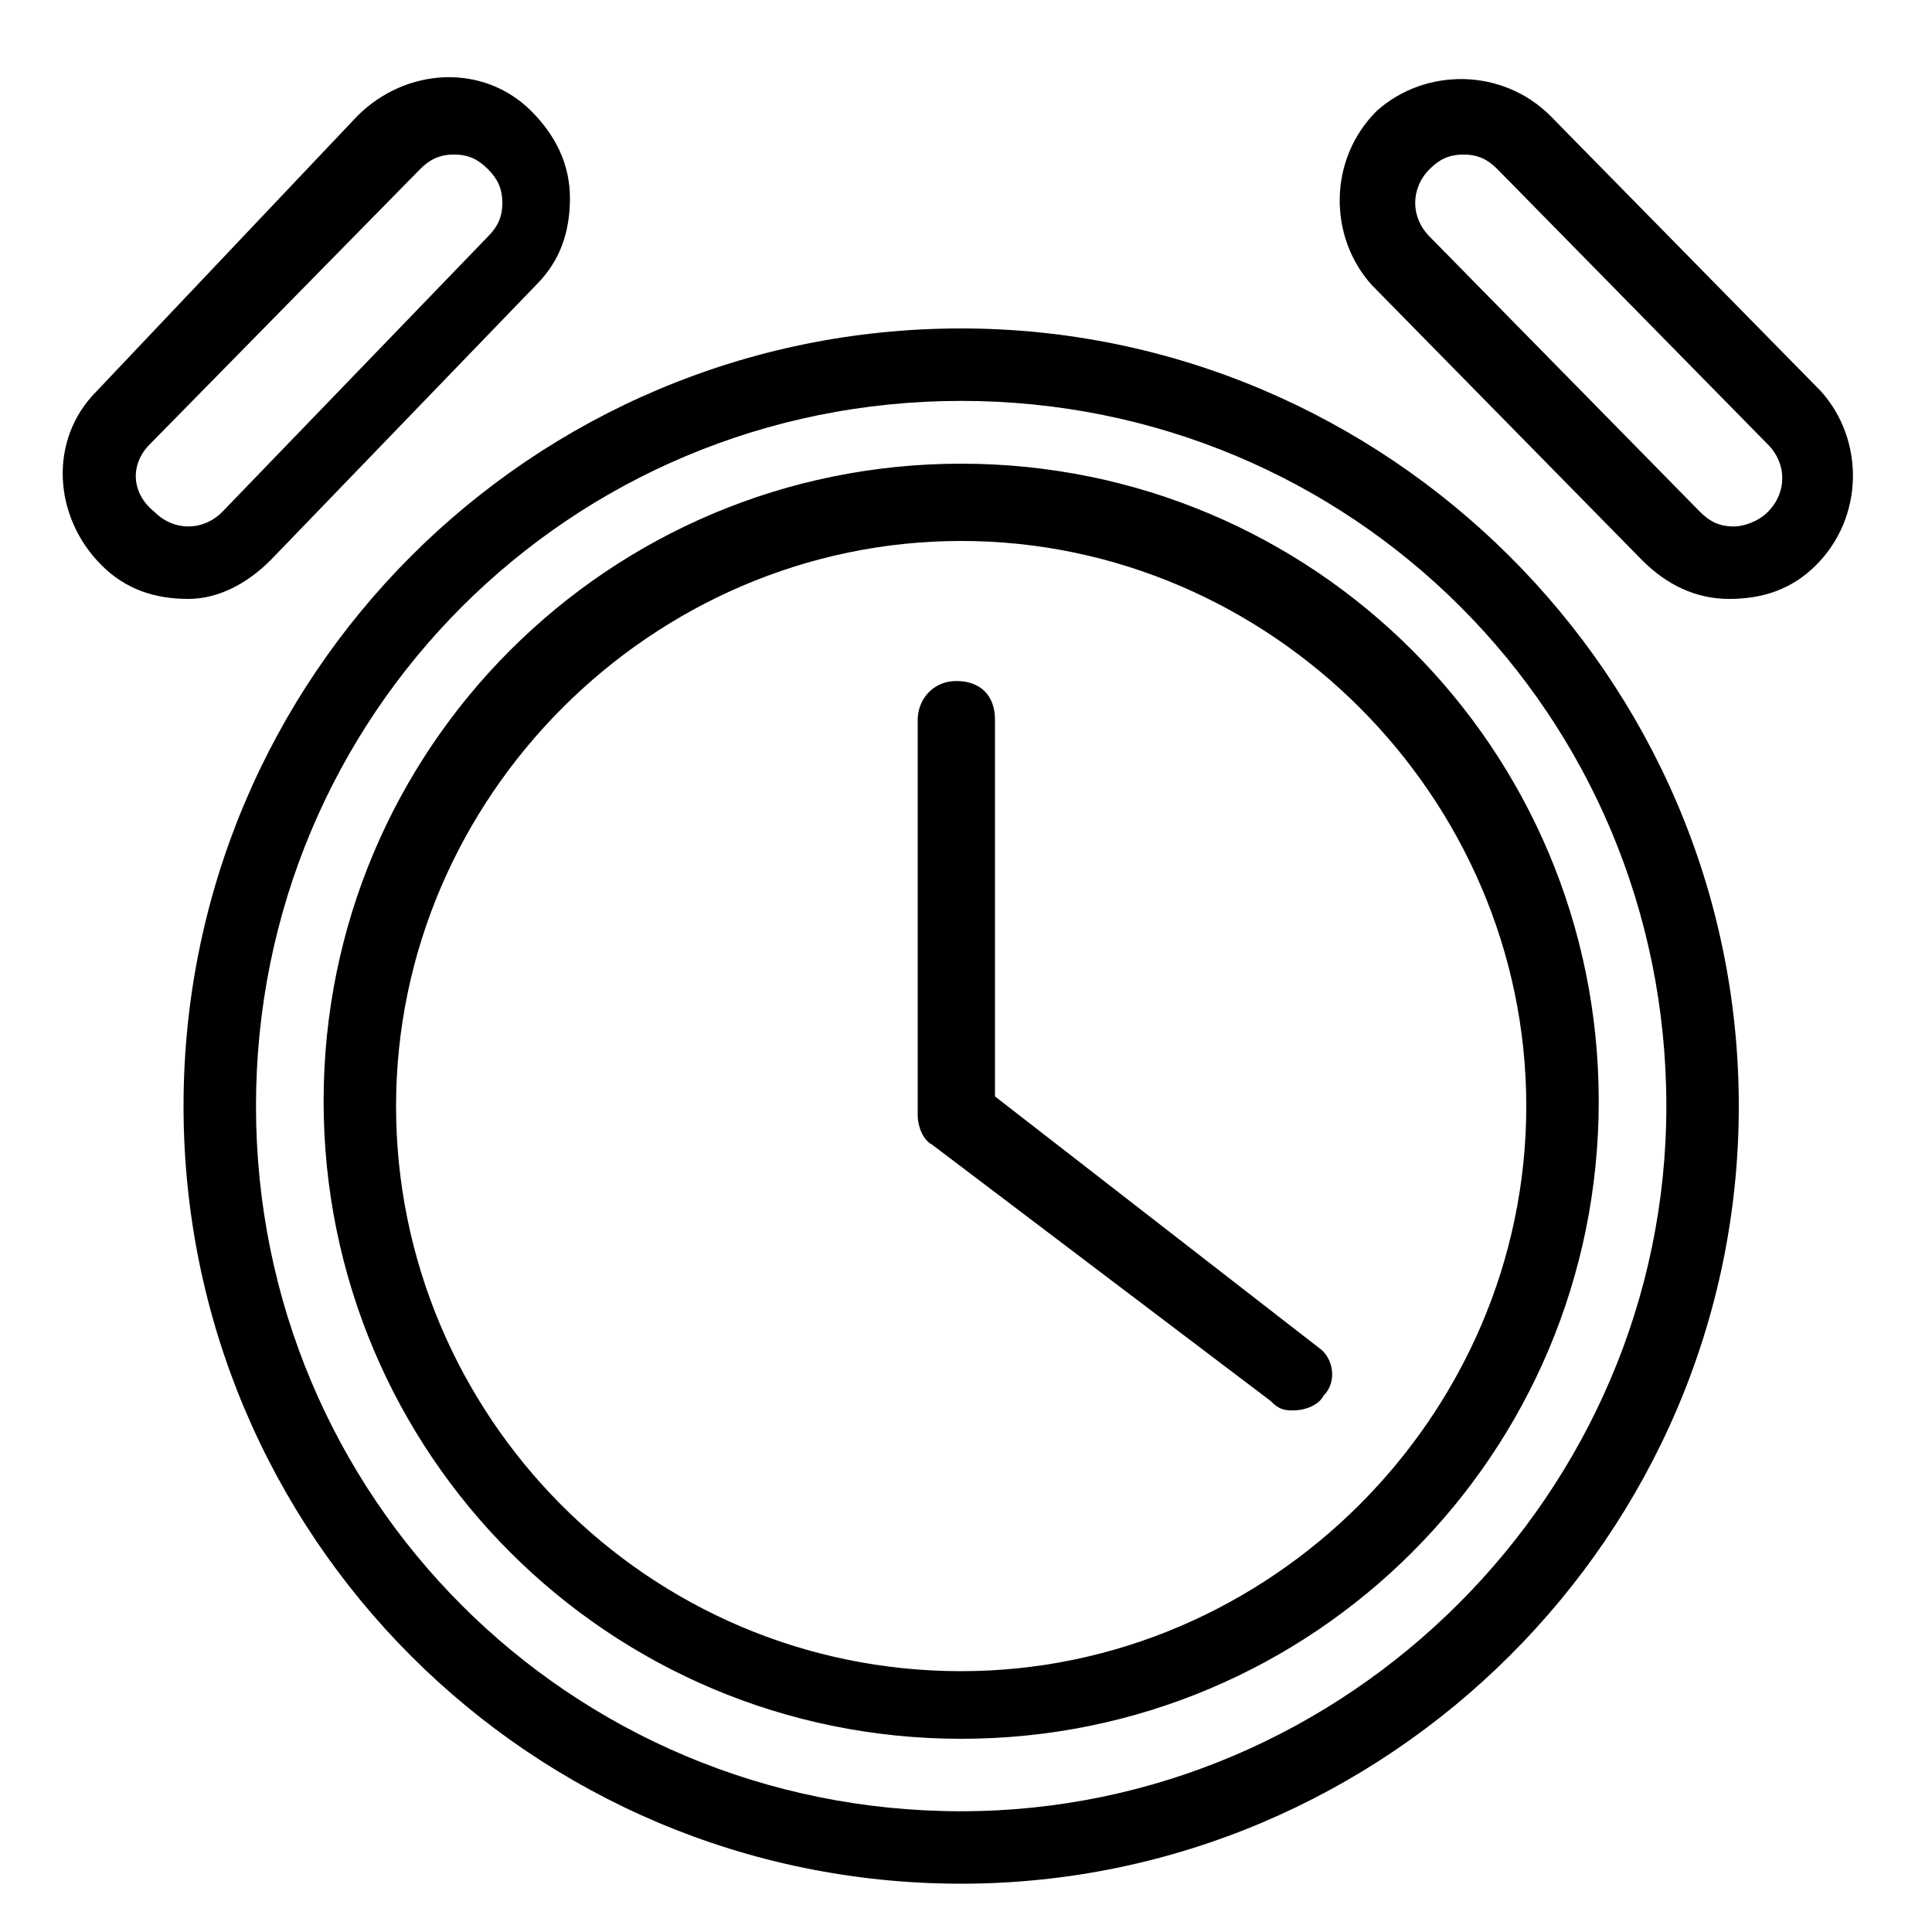<!-- Generated by IcoMoon.io -->
<svg version="1.1" xmlns="http://www.w3.org/2000/svg" width="32" height="32" viewBox="0 0 32 32">
<title>kb-essential-alarm</title>
<path d="M15.92 5.44c-7.12 0-12.88 5.76-12.88 12.88s5.76 12.88 12.88 12.88c7.040 0 12.88-5.76 12.88-12.88s-5.84-12.88-12.88-12.88zM15.92 30c-6.48 0-11.68-5.2-11.68-11.68s5.2-11.68 11.68-11.68c6.48 0 11.68 5.2 11.68 11.68 0 6.4-5.28 11.68-11.68 11.68zM15.92 7.68c-5.84 0-10.56 4.72-10.56 10.56s4.72 10.56 10.56 10.56c5.84 0 10.56-4.72 10.56-10.56s-4.72-10.56-10.56-10.56zM15.92 27.68c-5.2 0-9.36-4.24-9.36-9.36s4.24-9.36 9.36-9.36 9.36 4.24 9.36 9.36-4.24 9.36-9.36 9.36zM30.16 6.48l-4.48-4.56c-0.8-0.8-2.080-0.8-2.88-0.080-0.8 0.8-0.8 2.080-0.080 2.88l4.48 4.56c0.4 0.4 0.88 0.64 1.44 0.64v0c0.56 0 1.040-0.16 1.44-0.56 0.8-0.8 0.8-2.080 0.080-2.88zM29.28 8.48c-0.16 0.16-0.4 0.24-0.56 0.24-0.24 0-0.4-0.080-0.56-0.24l-4.48-4.56c-0.32-0.32-0.32-0.8 0-1.12 0.16-0.16 0.32-0.24 0.56-0.24v0c0.24 0 0.4 0.080 0.56 0.24l4.48 4.56c0.32 0.32 0.32 0.8 0 1.12zM4.48 9.28l4.4-4.56c0.4-0.4 0.56-0.88 0.56-1.44s-0.24-1.040-0.64-1.44c-0.8-0.8-2.080-0.72-2.88 0.080l-4.32 4.56c-0.8 0.8-0.72 2.080 0.080 2.88 0.4 0.4 0.88 0.56 1.44 0.56 0.48 0 0.96-0.24 1.36-0.64zM2.48 7.36l4.48-4.56c0.16-0.16 0.32-0.24 0.56-0.24v0c0.24 0 0.4 0.080 0.56 0.24s0.24 0.32 0.24 0.56c0 0.24-0.080 0.4-0.24 0.56l-4.4 4.56c-0.32 0.32-0.8 0.32-1.12 0-0.4-0.32-0.4-0.8-0.080-1.12zM21.84 22.32c0.24 0.16 0.32 0.56 0.080 0.8-0.080 0.16-0.32 0.24-0.48 0.24s-0.24 0-0.4-0.16l-5.6-4.24c-0.16-0.080-0.24-0.32-0.24-0.48v-6.56c0-0.32 0.24-0.64 0.64-0.64s0.64 0.24 0.64 0.64v6.24l5.36 4.16z"></path>
</svg>
